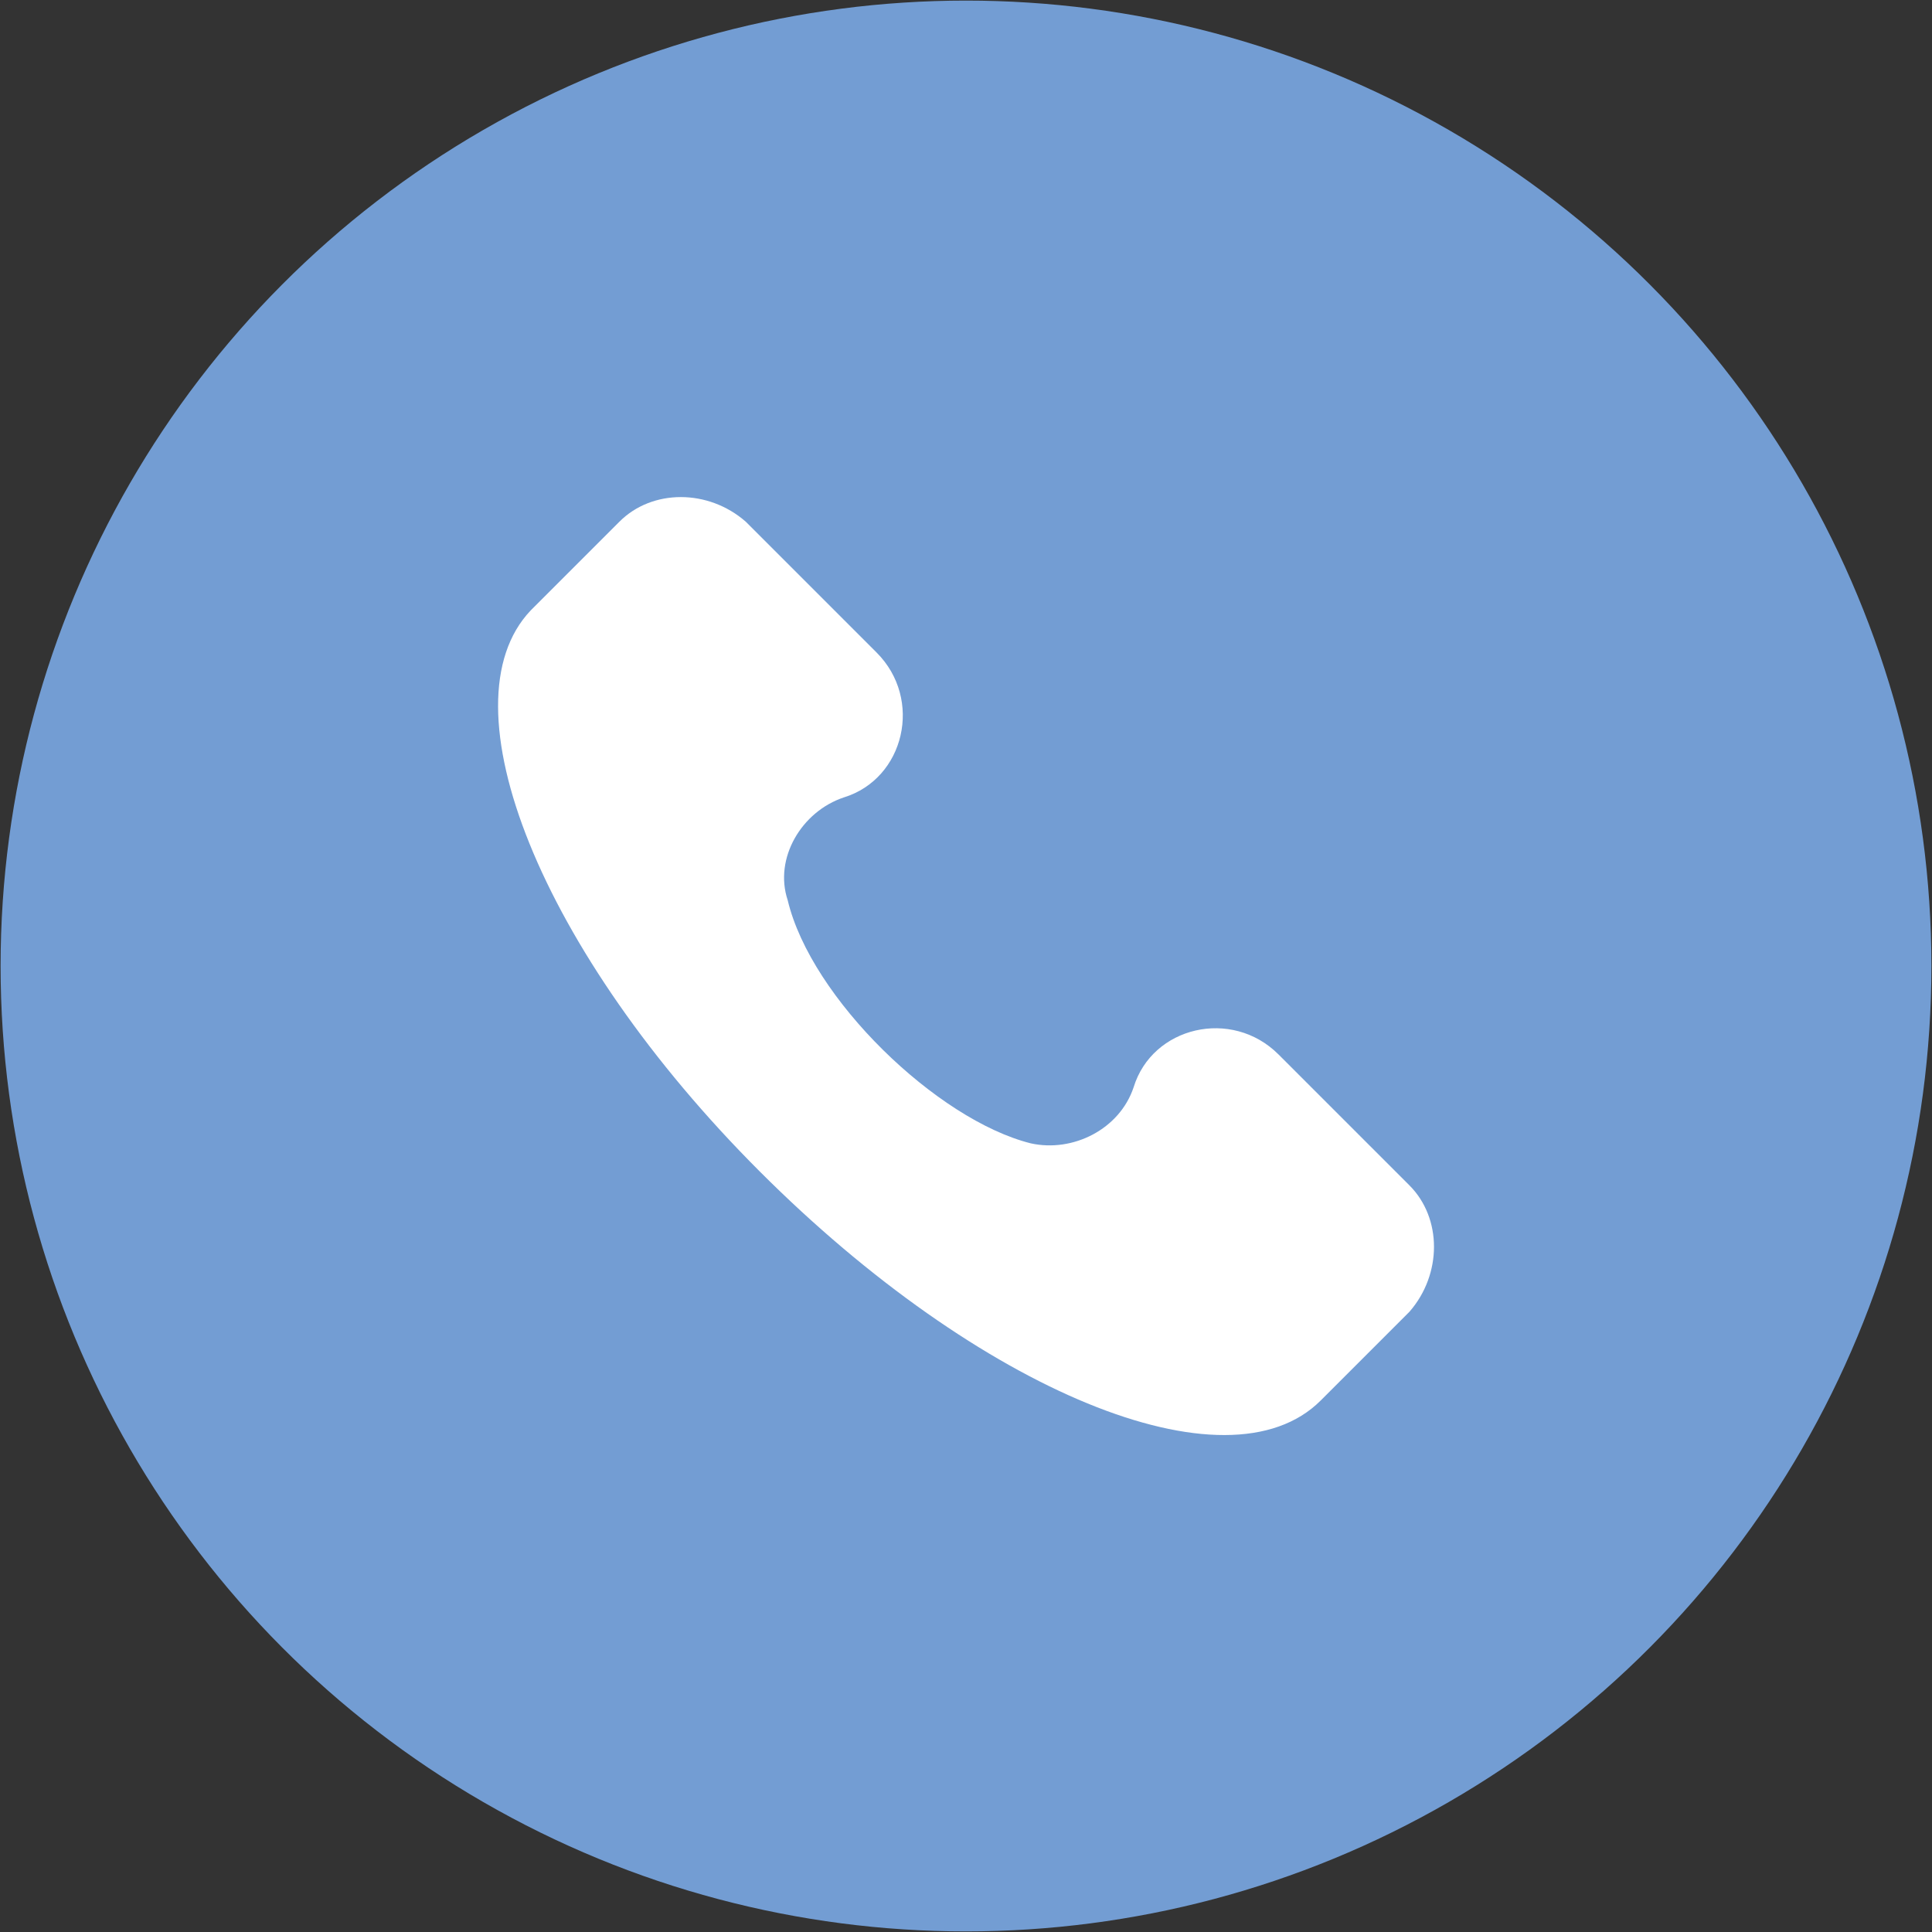 <?xml version="1.0" encoding="utf-8"?>
<!-- Generator: Adobe Illustrator 17.0.0, SVG Export Plug-In . SVG Version: 6.00 Build 0)  -->
<!DOCTYPE svg PUBLIC "-//W3C//DTD SVG 1.1//EN" "http://www.w3.org/Graphics/SVG/1.1/DTD/svg11.dtd">
<svg version="1.1" id="Layer_1" xmlns="http://www.w3.org/2000/svg" xmlns:xlink="http://www.w3.org/1999/xlink" x="0px" y="0px"
	 width="39px" height="39px" viewBox="0 0 39 39" enable-background="new 0 0 39 39" xml:space="preserve">
<rect x="0" y="0" width="39" height="39" fill="#333333" stroke="none"/>
<circle fill="#739DD3" cx="19.5" cy="19.5" r="19.488"/>
<path fill="#FFFFFF" d="M28.451,23.928l-2.642-2.642c-0.944-0.944-2.548-0.566-2.925,0.661c-0.283,0.85-1.227,1.321-2.076,1.133
	c-1.888-0.472-4.435-2.925-4.907-4.907c-0.283-0.85,0.283-1.794,1.133-2.076c1.227-0.378,1.605-1.982,0.661-2.925l-2.642-2.642
	c-0.755-0.661-1.888-0.661-2.548,0l-1.793,1.793c-1.793,1.888,0.189,6.888,4.624,11.324s9.437,6.511,11.324,4.624l1.793-1.793
	C29.112,25.722,29.112,24.589,28.451,23.928z"/>
</svg>
